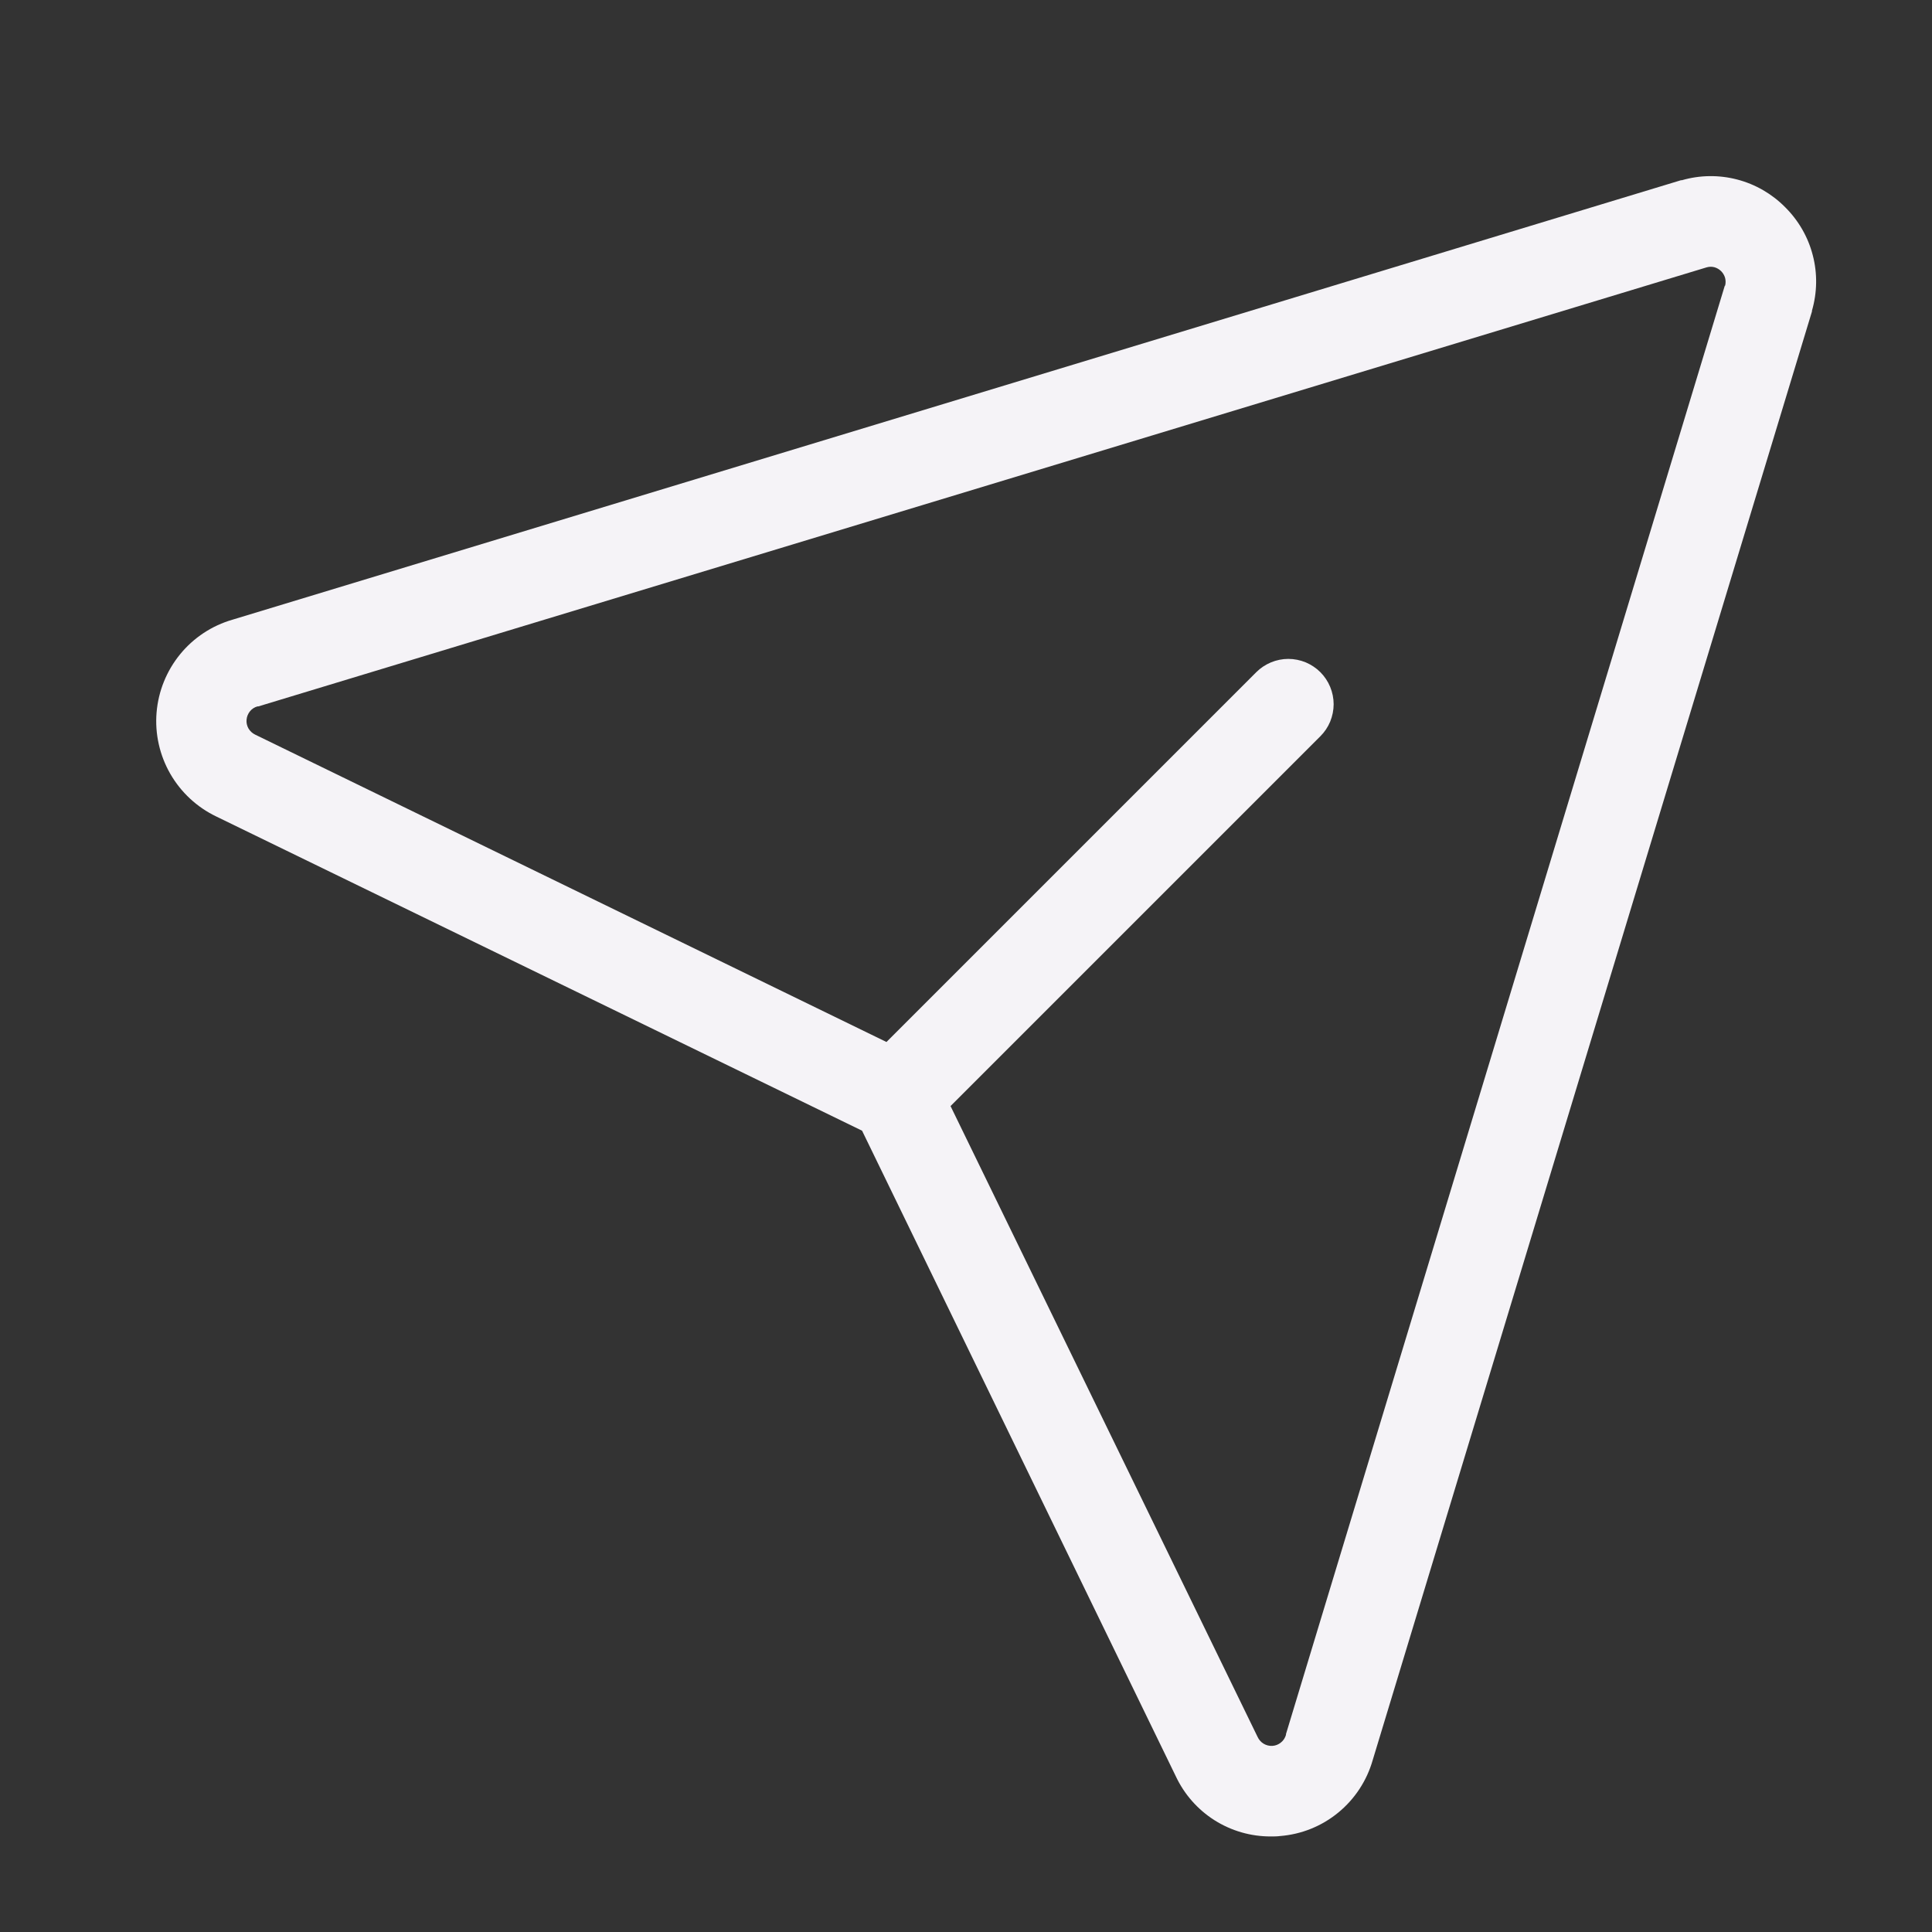 <svg width="24" height="24" viewBox="0 0 24 24" fill="none" xmlns="http://www.w3.org/2000/svg">
<rect x="0" y="0" width="24" height="24" fill="#333333" stroke="none"/>
<path d="M22.176 2.574C22.012 2.408 21.806 2.289 21.58 2.23C21.354 2.171 21.116 2.174 20.892 2.239H20.881L2.888 7.698C2.632 7.772 2.405 7.922 2.237 8.128C2.069 8.334 1.967 8.586 1.945 8.851C1.923 9.116 1.983 9.382 2.115 9.612C2.248 9.843 2.447 10.028 2.687 10.143L10.709 14.046L14.605 22.063C14.71 22.288 14.877 22.478 15.086 22.611C15.296 22.744 15.539 22.814 15.787 22.813C15.825 22.813 15.863 22.813 15.901 22.808C16.166 22.787 16.419 22.686 16.625 22.516C16.831 22.347 16.98 22.119 17.053 21.862L22.509 3.869V3.859C22.574 3.634 22.578 3.397 22.519 3.171C22.461 2.945 22.342 2.739 22.176 2.574ZM21.426 3.549L15.975 21.541V21.551C15.964 21.588 15.943 21.622 15.912 21.646C15.882 21.671 15.846 21.685 15.807 21.688C15.768 21.69 15.73 21.681 15.697 21.661C15.664 21.641 15.638 21.611 15.622 21.576L11.808 13.74L16.402 9.146C16.454 9.094 16.496 9.032 16.524 8.964C16.552 8.895 16.567 8.822 16.567 8.748C16.567 8.674 16.552 8.601 16.524 8.533C16.496 8.465 16.454 8.402 16.402 8.35C16.35 8.298 16.288 8.257 16.22 8.228C16.151 8.2 16.078 8.185 16.004 8.185C15.93 8.185 15.857 8.2 15.789 8.228C15.72 8.257 15.658 8.298 15.606 8.35L11.012 12.944L3.17 9.126C3.135 9.109 3.107 9.083 3.087 9.05C3.068 9.017 3.059 8.978 3.063 8.94C3.066 8.902 3.081 8.866 3.105 8.836C3.129 8.806 3.162 8.785 3.199 8.775H3.21L21.201 3.321C21.233 3.312 21.266 3.311 21.298 3.32C21.33 3.329 21.358 3.346 21.381 3.369C21.404 3.392 21.421 3.421 21.43 3.453C21.438 3.484 21.438 3.518 21.43 3.549H21.426Z" fill="#F5F3F7"/>
</svg>
